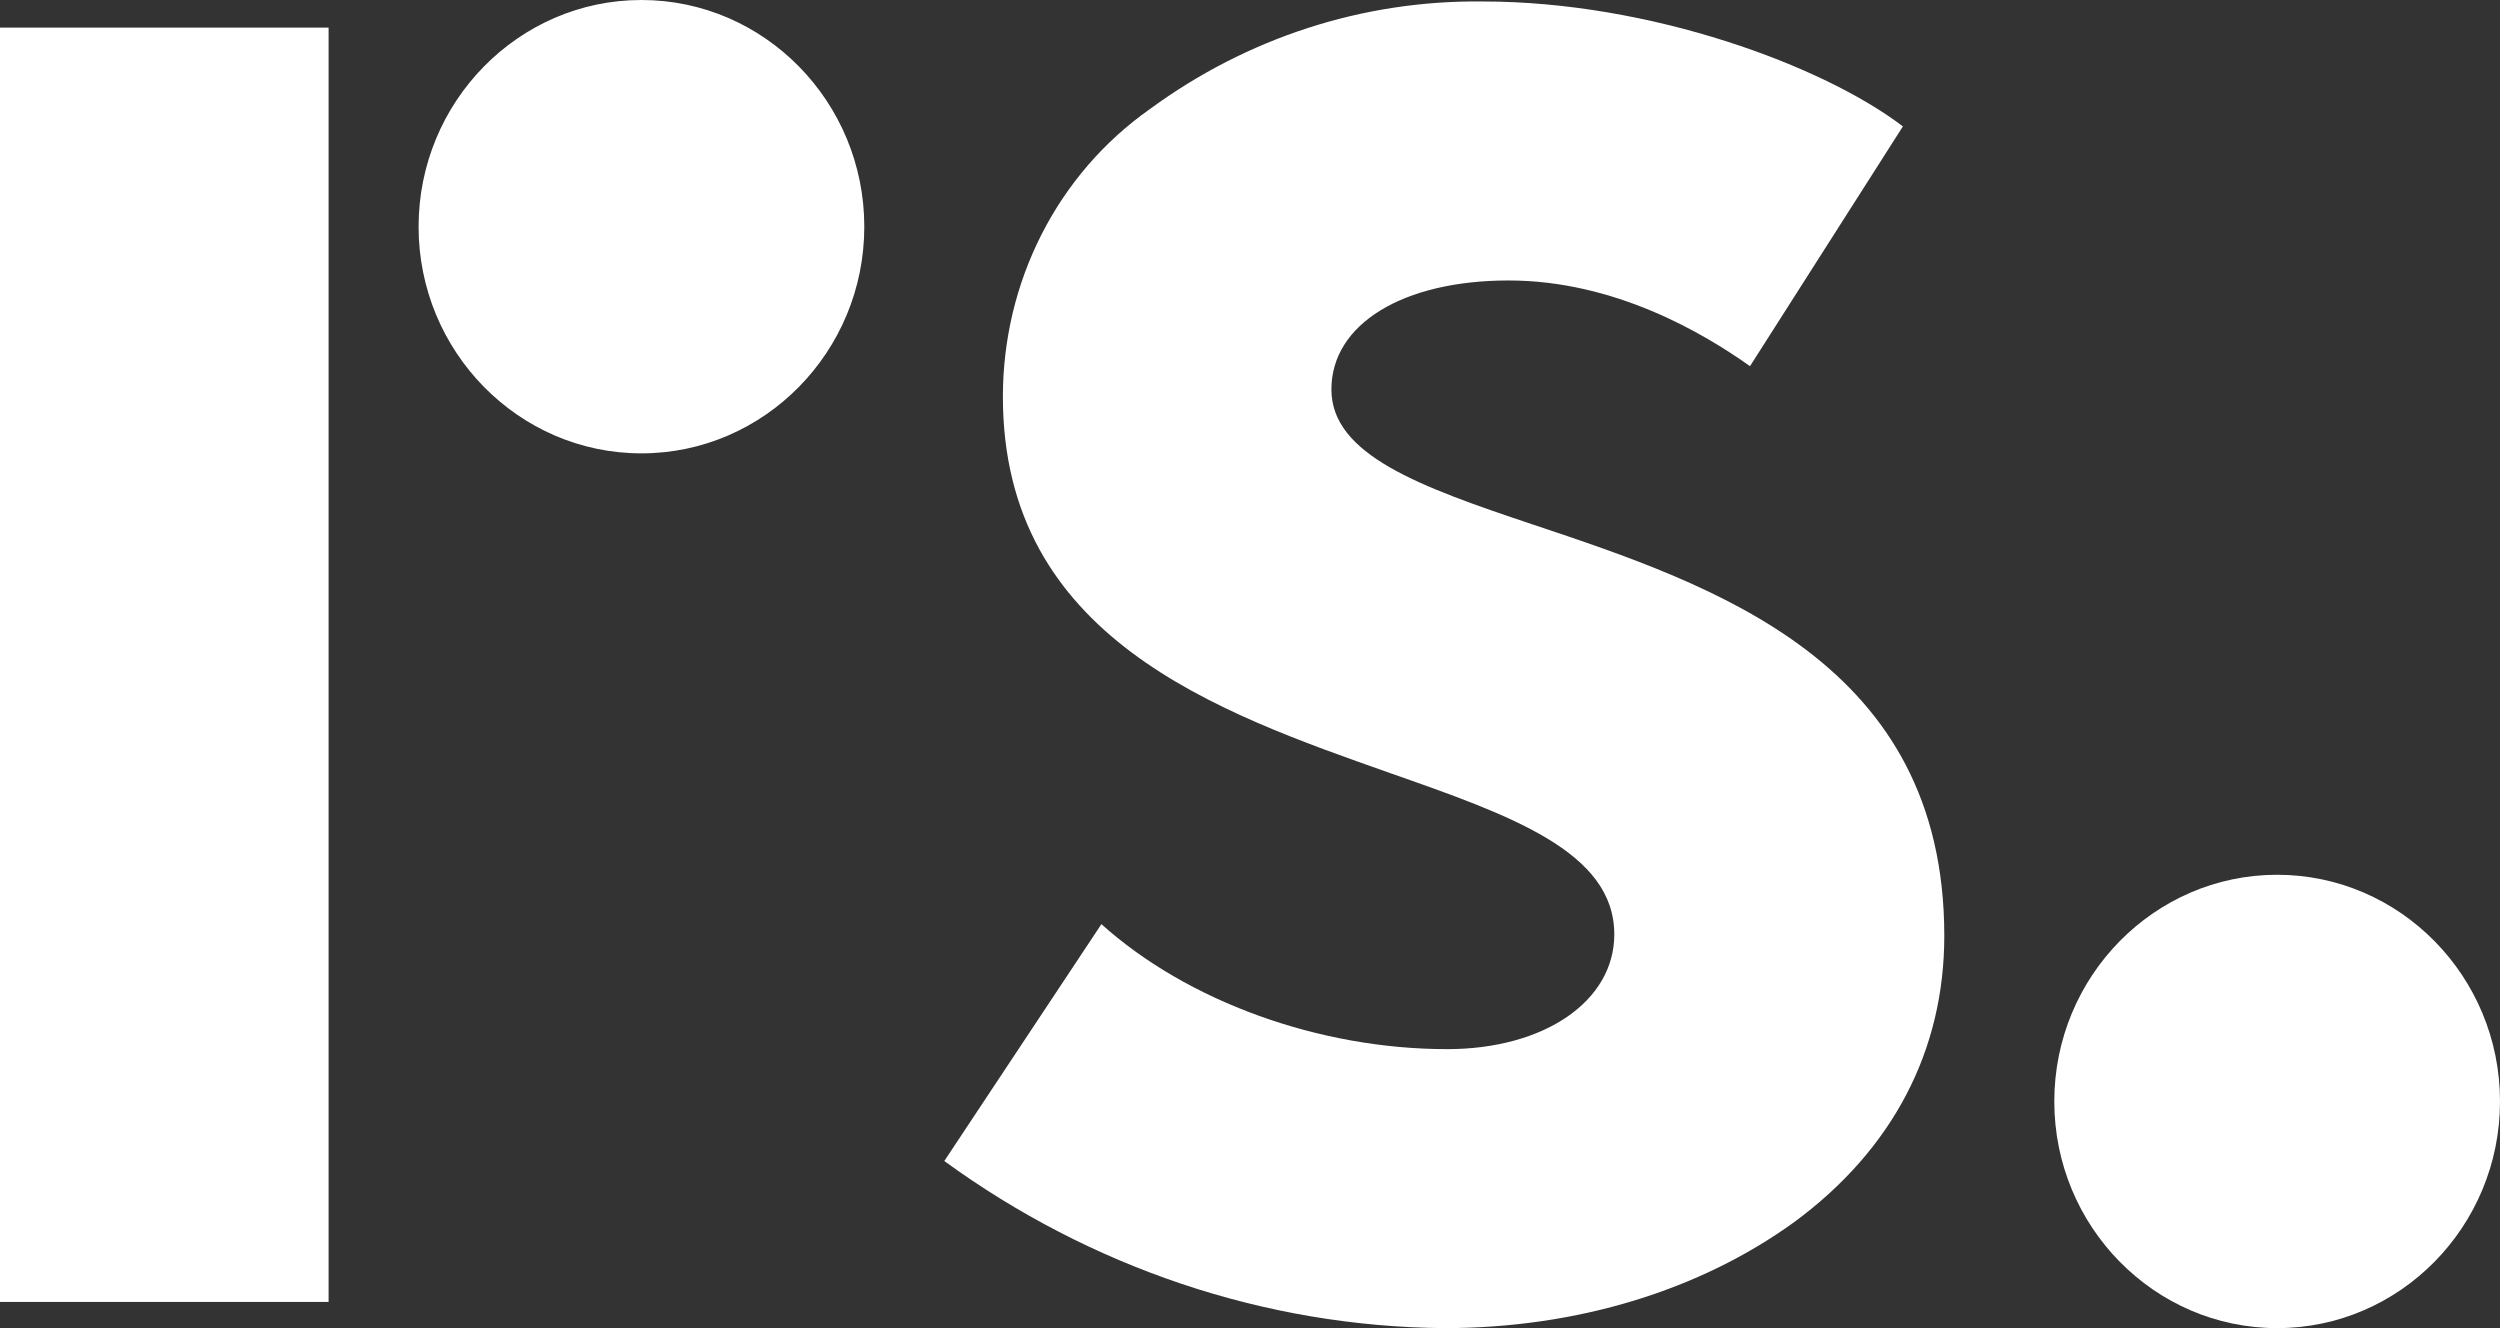 <svg width="32" height="17" viewBox="0 0 32 17" fill="none" xmlns="http://www.w3.org/2000/svg">
<rect x="0" y="0" width="32" height="17" fill="#333333" stroke="none"/>
<path d="M18.487 17C16.183 16.981 13.952 16.219 12.087 14.861L14.098 11.829C15.195 12.815 16.878 13.429 18.523 13.429C19.767 13.429 20.663 12.815 20.663 11.96C20.663 10.899 19.328 10.434 17.792 9.895C15.579 9.114 12.837 8.165 12.837 5.078C12.837 3.608 13.531 2.232 14.72 1.395C15.963 0.484 17.445 0 18.981 0.019C21.12 0.019 23.333 0.837 24.357 1.618L22.4 4.687C21.797 4.259 20.663 3.59 19.31 3.59C17.957 3.59 17.042 4.148 17.042 4.985C17.042 5.822 18.176 6.231 19.621 6.714C21.961 7.496 24.887 8.481 24.887 11.978C24.887 13.447 24.229 14.712 22.967 15.642C21.76 16.516 20.187 17 18.487 17ZM0 0.353H4.206V16.665H0V0.353ZM8.21 5.803C6.638 5.803 5.358 4.501 5.358 2.902C5.358 1.302 6.638 0 8.21 0C9.783 0 11.063 1.302 11.063 2.902C11.063 4.501 9.783 5.803 8.21 5.803Z" fill="white"/>
<path d="M29.147 17C27.575 17 26.295 15.698 26.295 14.098C26.295 12.499 27.575 11.197 29.147 11.197C30.72 11.197 32 12.499 32 14.098C32 15.698 30.72 17 29.147 17Z" fill="white"/>
</svg>
